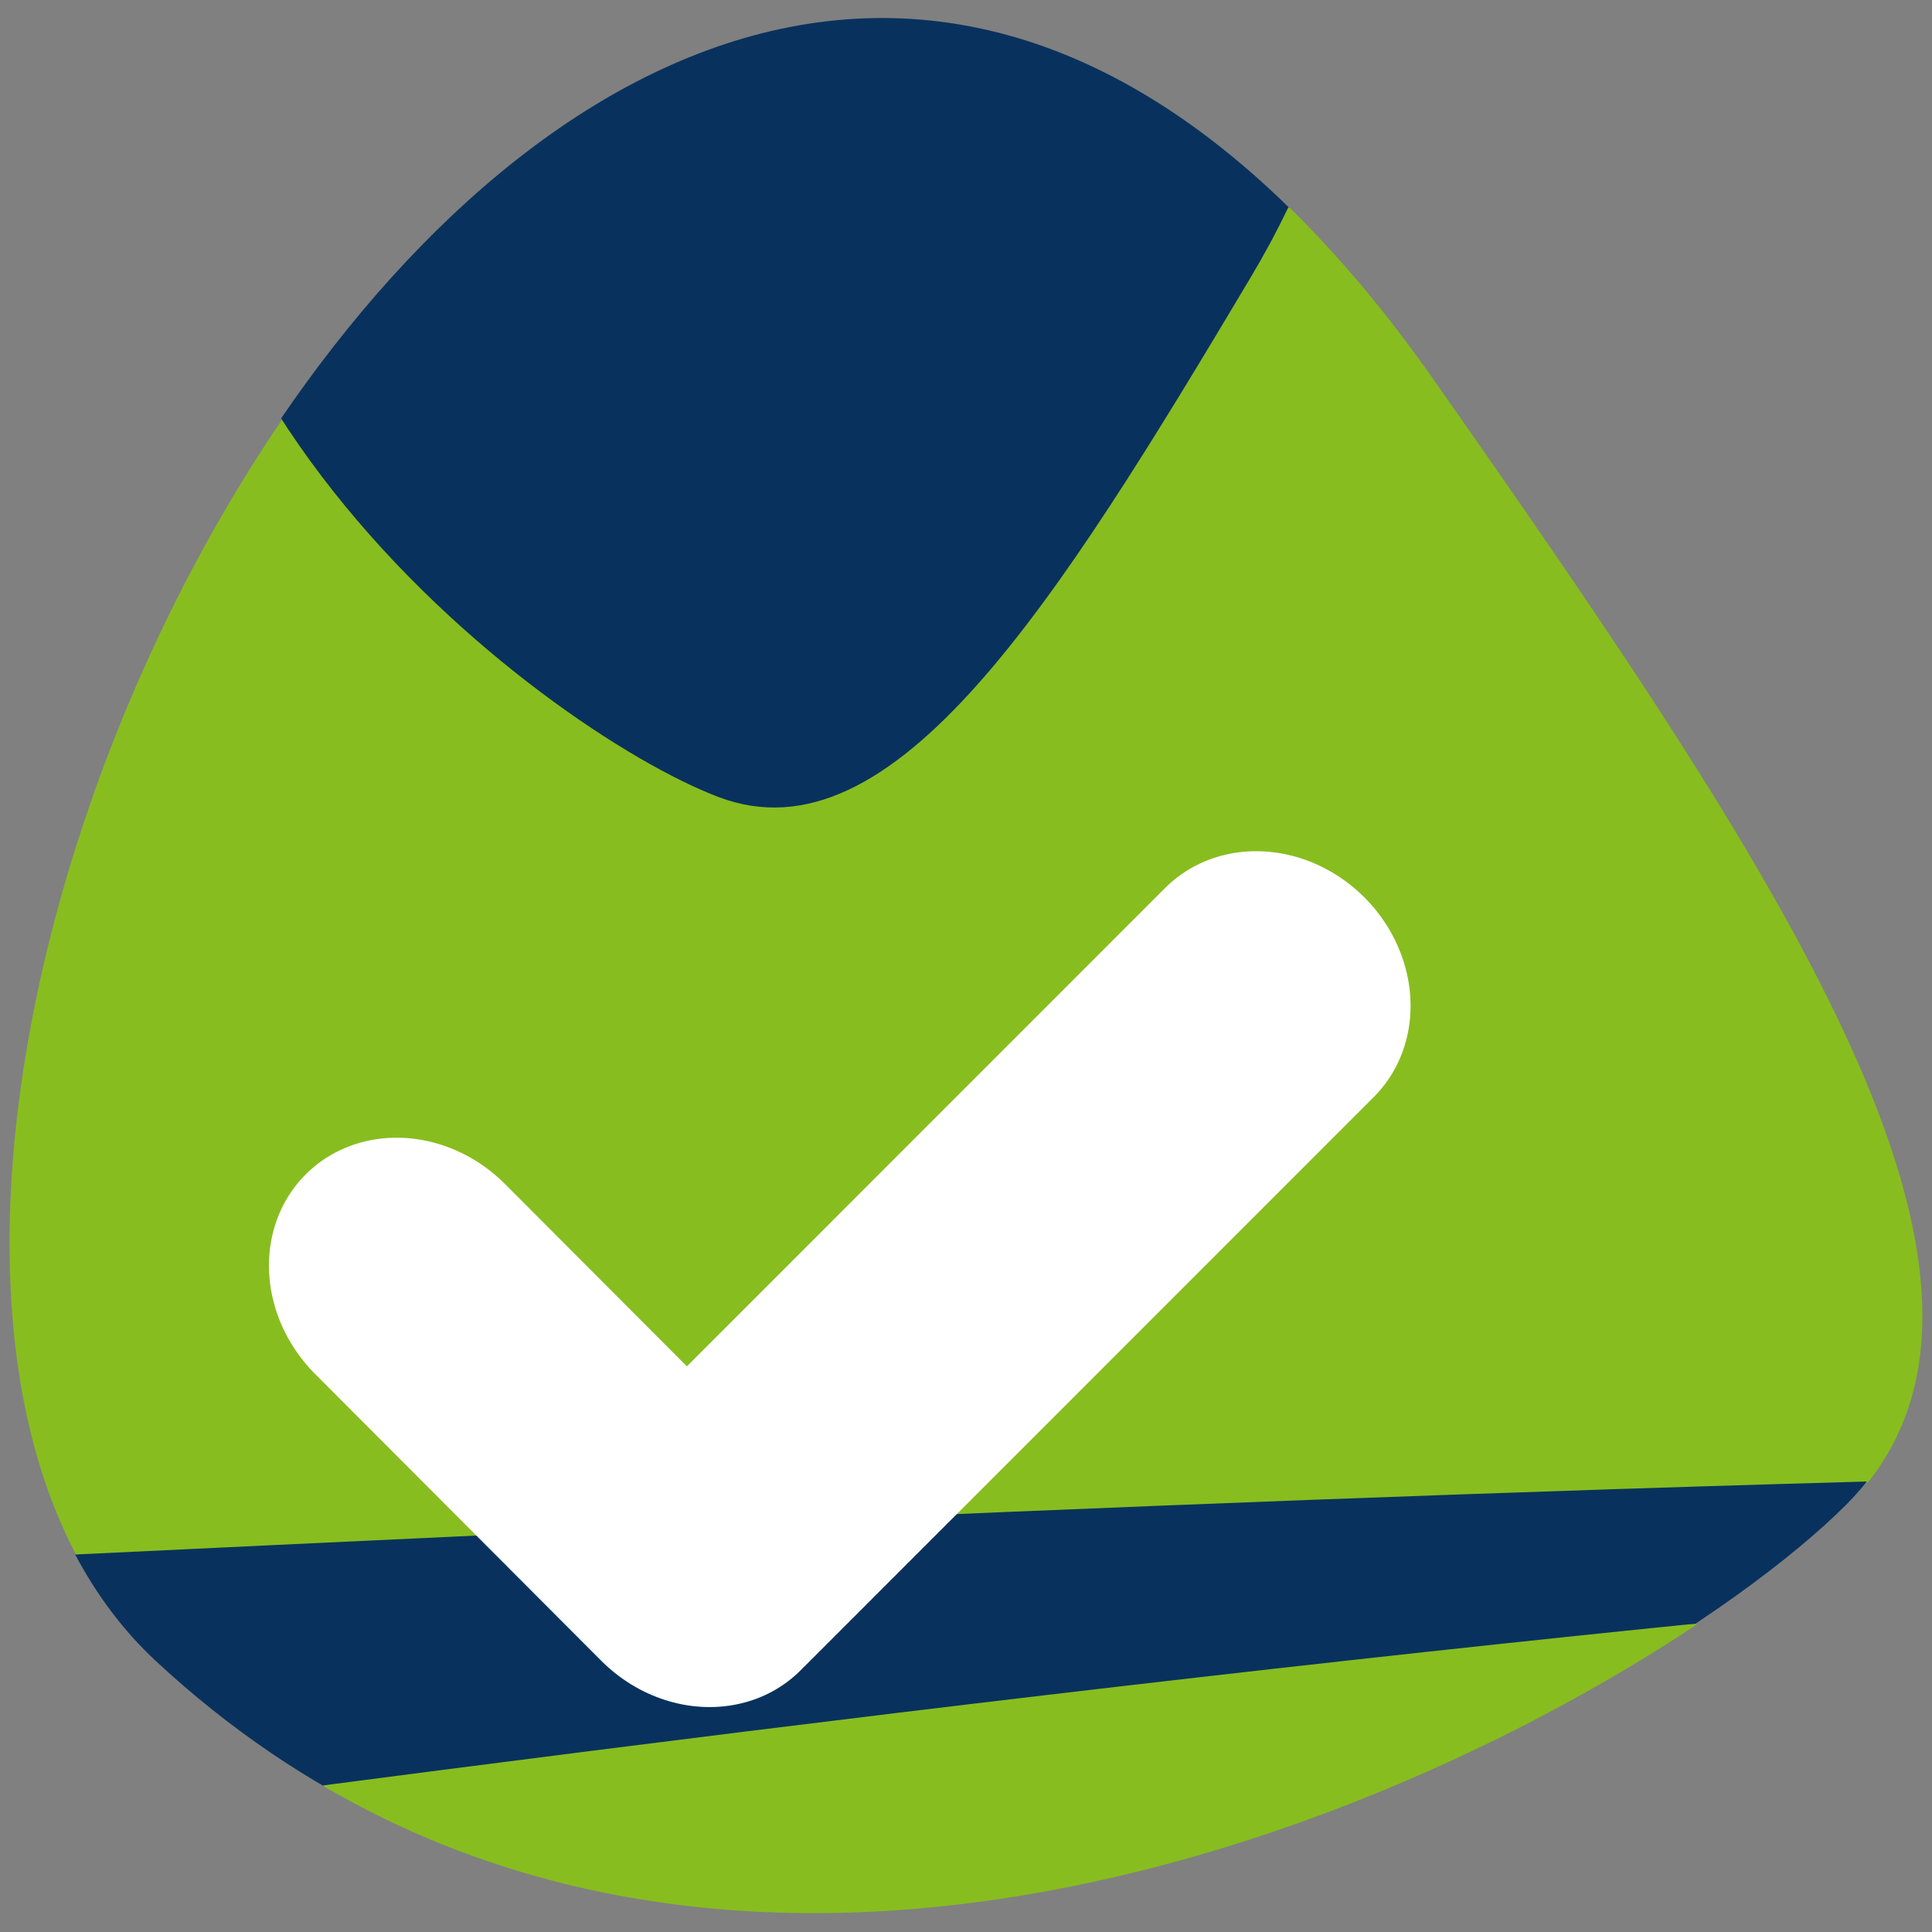<?xml version="1.0" encoding="UTF-8"?>
<svg xmlns="http://www.w3.org/2000/svg" viewBox="0 0 258 258" xml:space="preserve" fill-rule="evenodd" clip-rule="evenodd" stroke-linecap="round" stroke-linejoin="round" stroke-miterlimit="1.5">
  <rect x="0" y="0" width="258" height="258" fill="#808080" stroke="none"/>
  <path fill="none" d="M0 0h258v258H0z"></path>
  <path d="M172.21 27.742c6.53 6.381 13.02 14.076 19.42 23.219 45.41 64.788 80.94 117.763 57.82 147L244 199l-1 1-.46.911h-20.37v16h4.45c-40.41 26.916-119.66 58.888-183.37 21.631a18.235 18.235 0 0 0 1.93-8.171c0-8.327-5.63-15.441-13.55-18.235v-4.406h-21.4c-19.96-37.651-4.7-104.611 27.5-151.774l5.3 1.057 94.25-17.532 34.93-11.74Z" fill="#88bd1f" fill-rule="nonzero"></path>
  <g transform="matrix(2.356 8.793 9.425 -2.525 2354.52 -4550.06)">
    <path d="M440.006-357.595c10.031 5.871 6.414 19.325 4.199 22.896-2.216 3.572-9.03 1.407-17.492-1.469-19.524-6.635 4.344-26.664 13.293-21.427Z" fill="none"></path>
    <clipPath id="a">
      <path d="M440.006-357.595c10.031 5.871 6.414 19.325 4.199 22.896-2.216 3.572-9.03 1.407-17.492-1.469-19.524-6.635 4.344-26.664 13.293-21.427Z" clip-rule="nonzero"></path>
    </clipPath>
    <g clip-path="url(#a)">
      <path d="M455.813-293.005c-3.446-11.788-6.737-24.743-8.611-34.041-2.298-11.4-3.928-22.438-5.426-33.222l-3.828.957c2.264 9.707 4.81 20.724 7.936 32.332 3.143 11.67 5.29 23.606 6.992 34.708l2.937-.734Z" fill="#08325d"></path>
      <path d="M414.922-350.702c6.117-3.81 13.369 1.525 14.974 3.604 1.606 2.08-1.442 5.132-5.342 8.874-8.996 8.635-15.09-9.08-9.632-12.478Z" fill="#08325d" fill-rule="nonzero"></path>
      <path d="M519.194 6003.79h16v-35.2" fill="none" stroke="#fff" stroke-width="11.66" transform="matrix(.322 .173 .169 -.273 -746.268 1196.33)"></path>
    </g>
  </g>
</svg>
